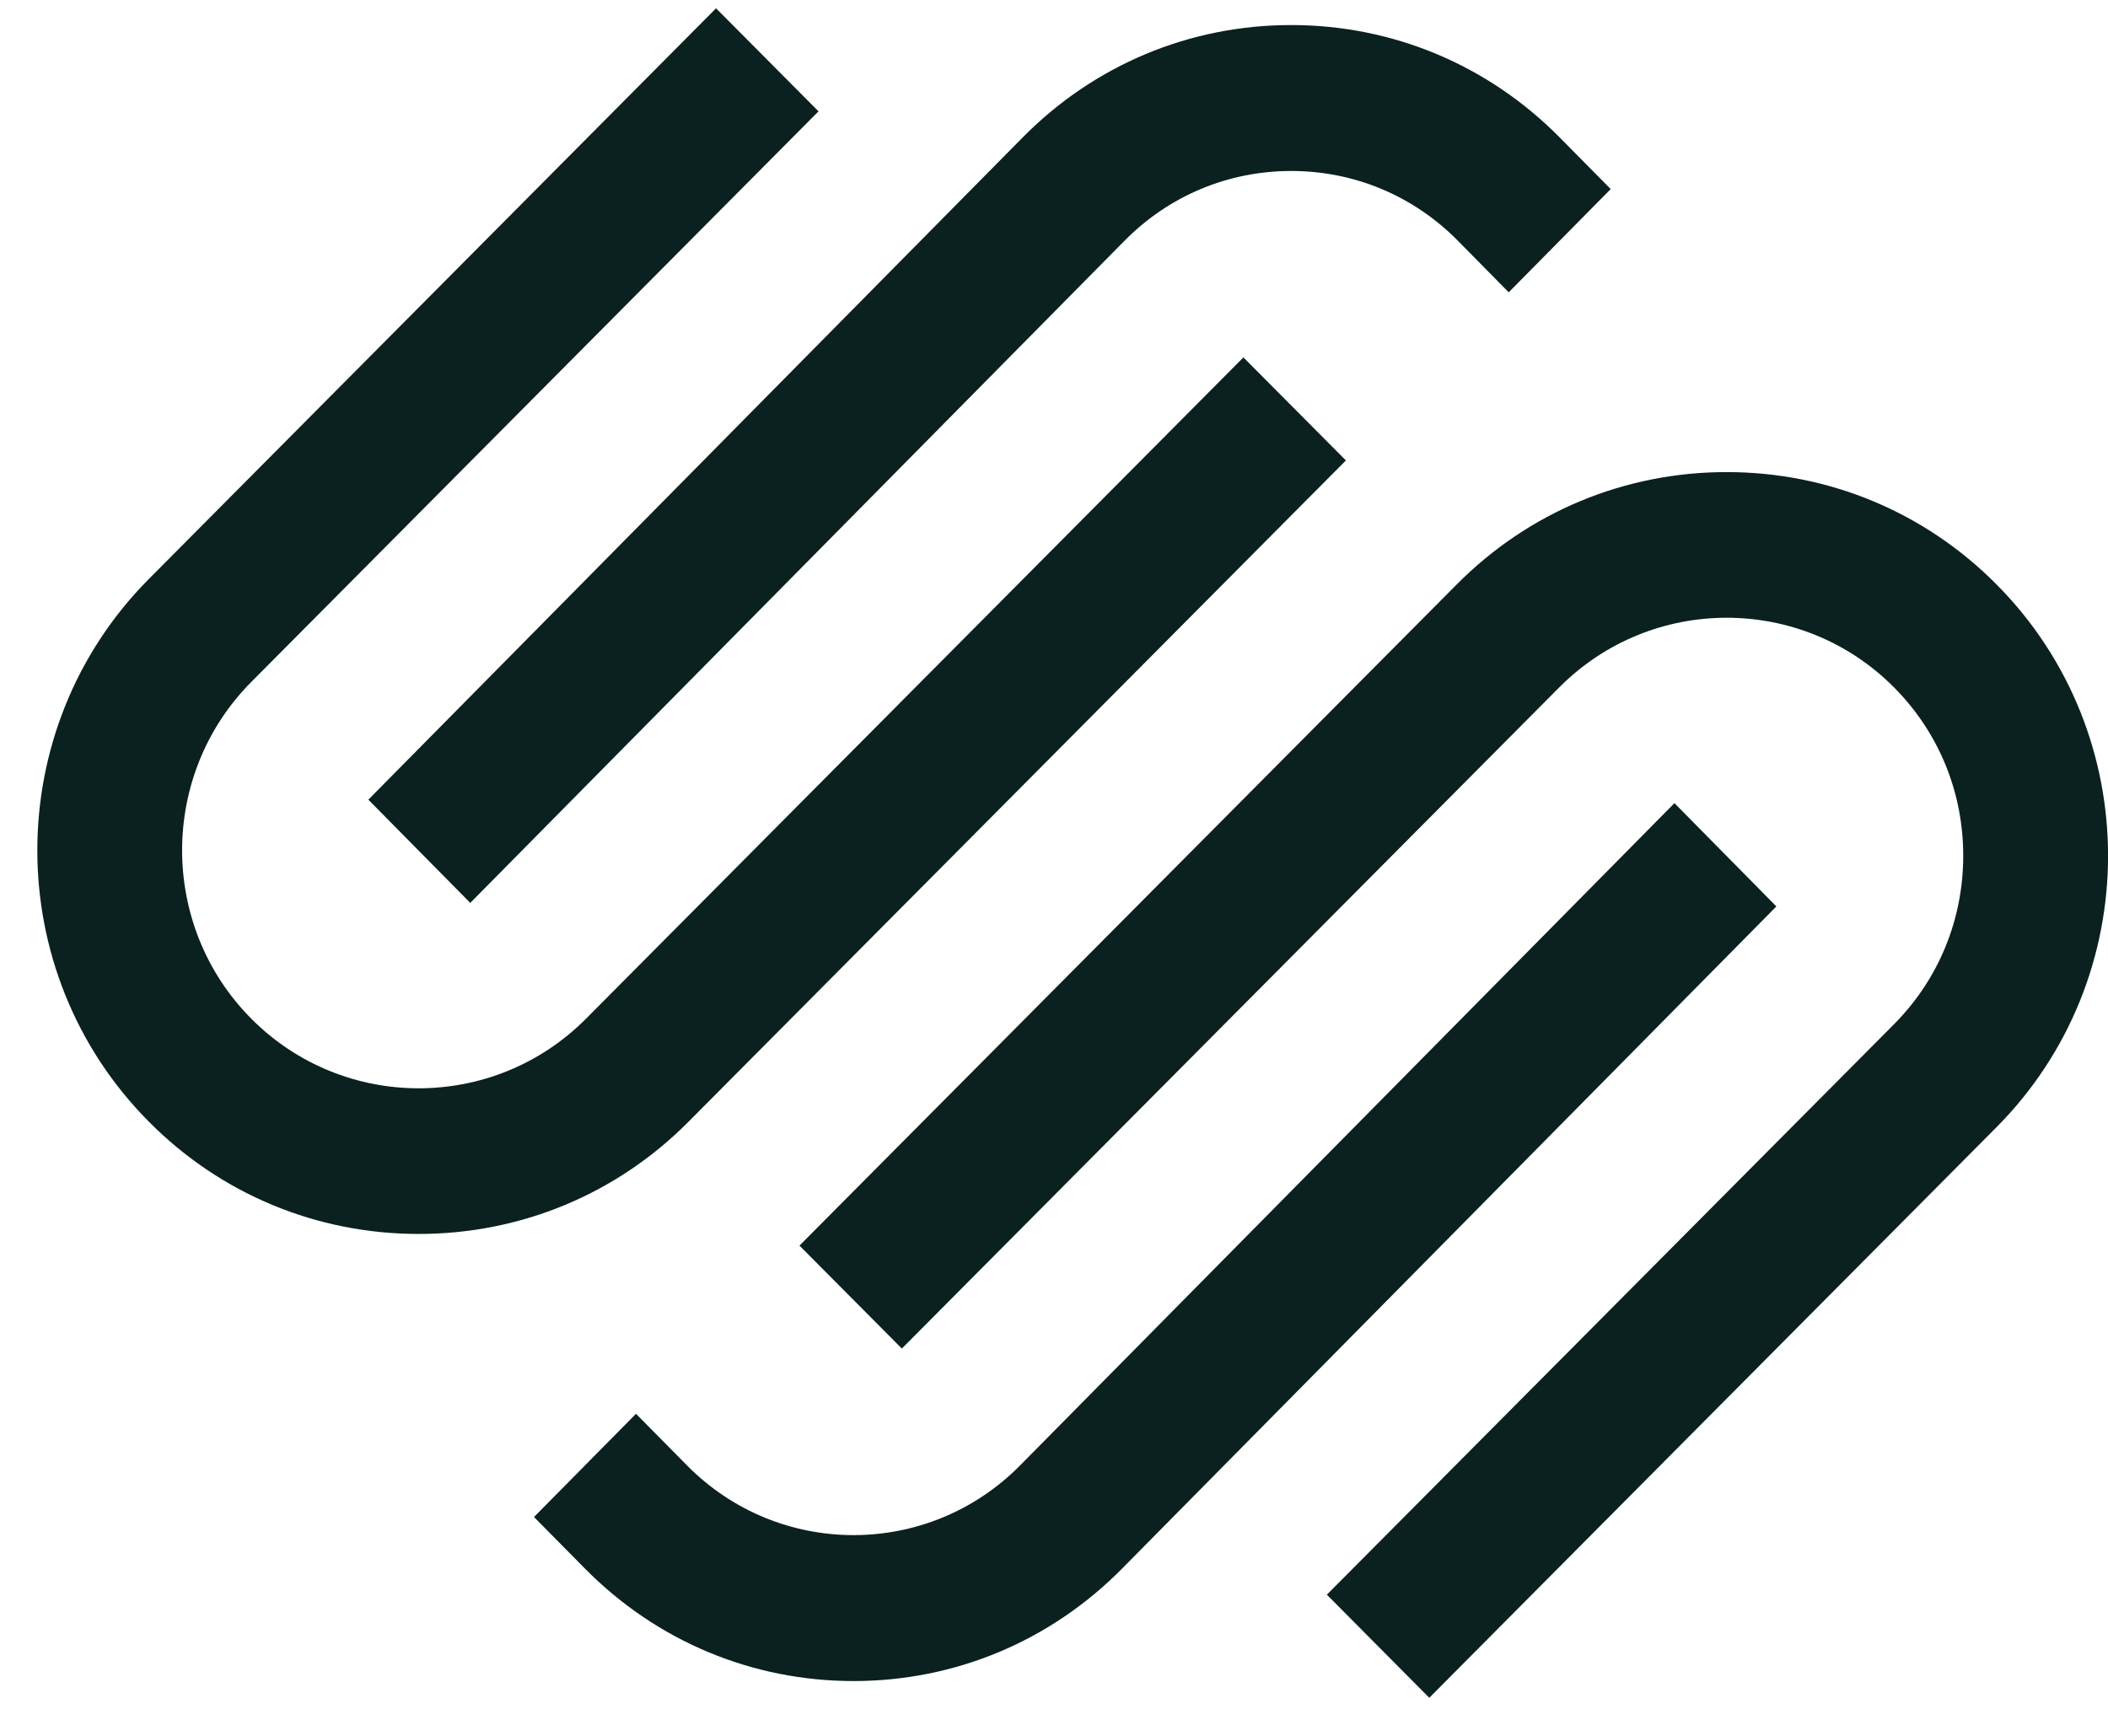 <svg width="34" height="28" viewBox="0 0 34 28" fill="none" xmlns="http://www.w3.org/2000/svg">
<path fill-rule="evenodd" clip-rule="evenodd" d="M7.585 14.564L18.138 3.883C18.855 3.157 19.809 2.758 20.826 2.758C21.842 2.758 22.796 3.156 23.513 3.882L24.334 4.715L25.979 3.05L25.156 2.217C24.001 1.048 22.463 0.404 20.825 0.404C19.187 0.404 17.649 1.048 16.494 2.218L5.941 12.899L7.585 14.564Z" fill="#0A211F"/>
<path fill-rule="evenodd" clip-rule="evenodd" d="M21.708 7.427L20.055 5.765L9.453 16.431C7.965 17.929 5.542 17.929 4.054 16.433C2.565 14.935 2.565 12.497 4.054 10.999L13.202 1.796L11.549 0.134L2.402 9.338C0.002 11.752 0.002 15.681 2.402 18.094C3.561 19.262 5.107 19.904 6.753 19.904C8.399 19.904 9.946 19.262 11.105 18.094L21.708 7.427Z" fill="#0A211F"/>
<path fill-rule="evenodd" clip-rule="evenodd" d="M32.201 9.426C31.041 8.258 29.495 7.615 27.849 7.615C26.203 7.615 24.657 8.258 23.497 9.426L12.895 20.092L14.546 21.753L25.149 11.088C26.638 9.59 29.061 9.59 30.549 11.088C31.269 11.812 31.665 12.776 31.665 13.803C31.665 14.831 31.269 15.796 30.549 16.521L21.401 25.723L23.053 27.386L32.201 18.183C34.601 15.769 34.601 11.84 32.201 9.426Z" fill="#0A211F"/>
<path fill-rule="evenodd" clip-rule="evenodd" d="M27.007 12.955L16.454 23.637C14.972 25.137 12.561 25.137 11.081 23.638L10.258 22.805L8.613 24.47L9.436 25.303C10.591 26.472 12.129 27.116 13.767 27.116C15.405 27.116 16.943 26.472 18.098 25.302L28.651 14.621L27.007 12.955Z" fill="#0A211F"/>
</svg>
